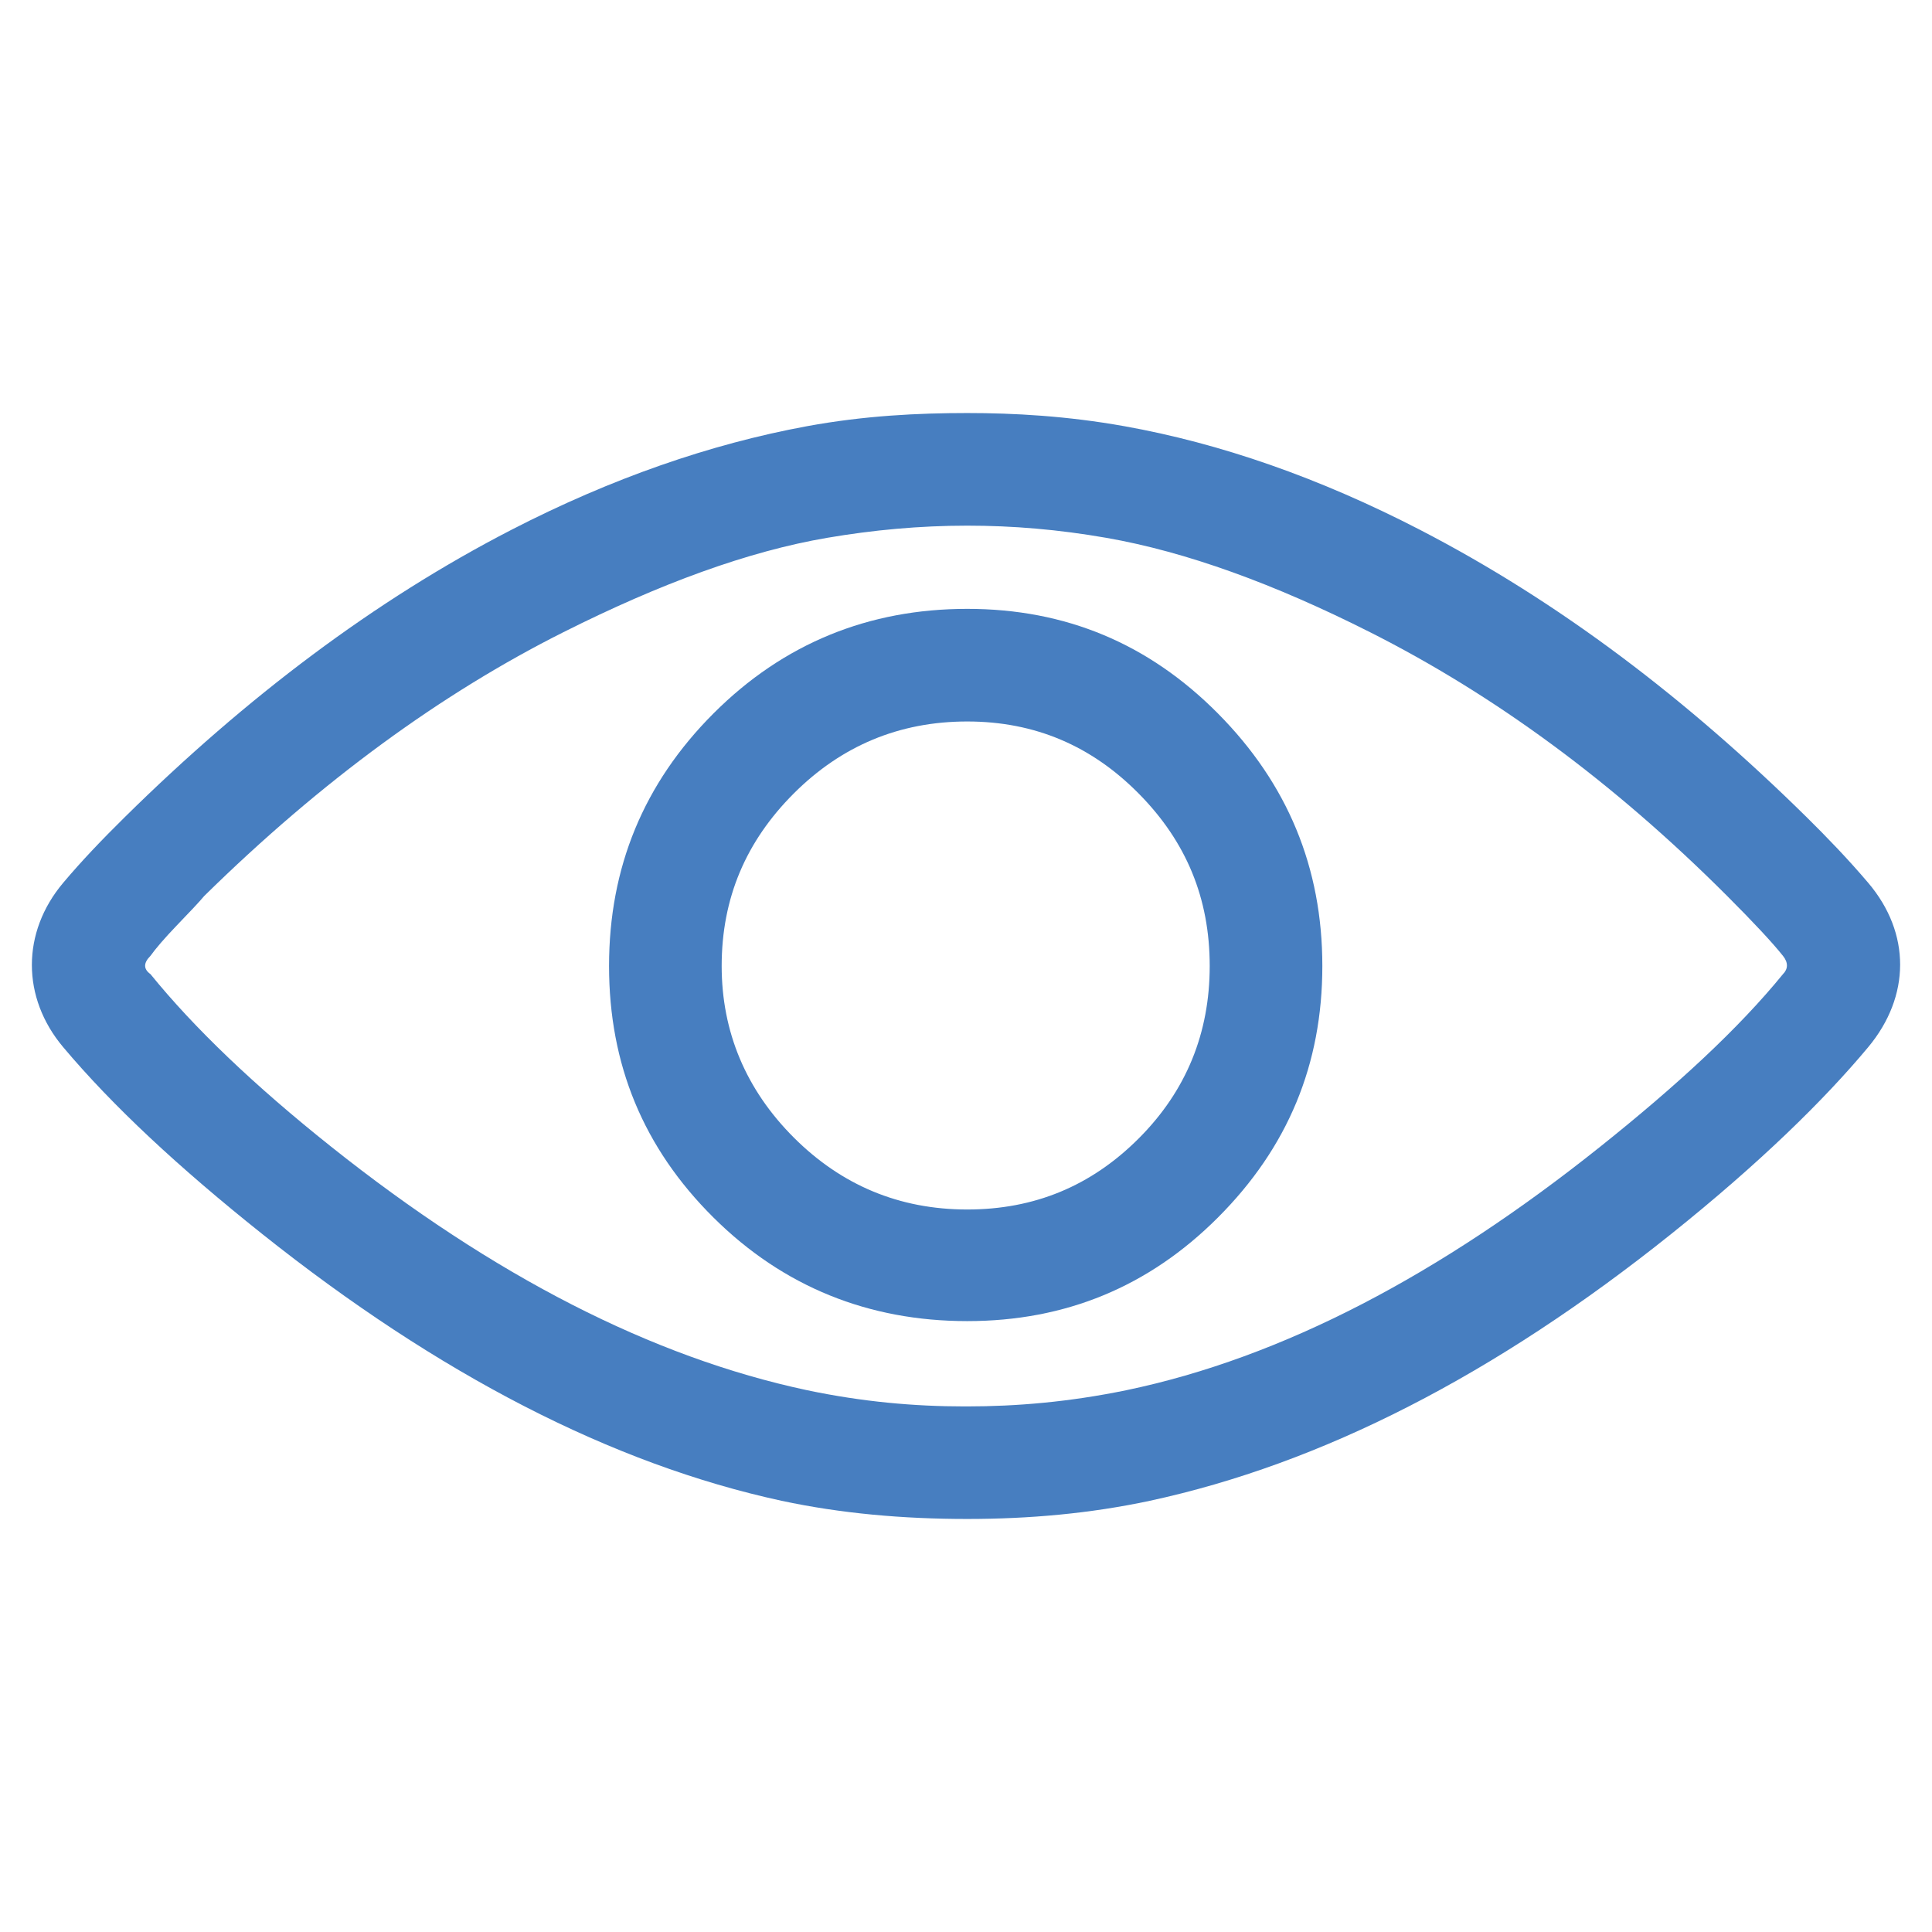 <?xml version="1.0" encoding="utf-8"?>
<!-- Generator: Adobe Illustrator 16.0.0, SVG Export Plug-In . SVG Version: 6.00 Build 0)  -->
<!DOCTYPE svg PUBLIC "-//W3C//DTD SVG 1.1//EN" "http://www.w3.org/Graphics/SVG/1.1/DTD/svg11.dtd">
<svg version="1.1" id="Capa_1" xmlns="http://www.w3.org/2000/svg" xmlns:xlink="http://www.w3.org/1999/xlink" x="0px" y="0px"
	 width="512px" height="512px" viewBox="0 0 512 512" enable-background="new 0 0 512 512" xml:space="preserve">
<g>
	<g>
		<path fill="#477EC0" d="M495.091,233.953c-5.328-6.275-10.979-12.132-16.399-17.478c-31.424-30.959-65.152-56.824-102.444-76.098
			c-26.709-13.802-52.917-22.894-78.249-27.425c-15.277-2.731-29.308-3.493-41.675-3.493c-12.907,0-27.224,0.683-42.489,3.493
			c-25.613,4.72-51.839,13.83-78.243,27.425c-36.248,18.671-70.225,44.324-102.445,76.098c-6.229,6.138-11.611,11.788-16.4,17.478
			c-11.071,13.137-11.06,30.415,0,43.555c13.142,15.627,30.695,31.941,52.7,49.477c46.832,37.298,92.722,60.987,137.671,70.739
			c15.82,3.385,32.267,4.817,49.206,4.817c16.4,0,32.571-1.433,48.398-4.817c45.477-9.809,91.465-33.328,138.204-70.739
			c23.438-18.764,40.527-35.509,52.165-49.477C506.311,264.045,506.438,247.313,495.091,233.953z M472.507,258.149
			c-11.833,14.523-28.182,29.571-48.401,45.713c-42.432,33.879-84.113,55.889-125.568,64.549
			c-15.281,3.155-29.307,4.303-42.214,4.303h-0.809c-13.176,0-26.926-1.204-41.68-4.303c-40.911-8.718-82.976-30.195-126.107-64.549
			c-20.33-16.193-36.299-31.459-47.858-45.713c-1.882-1.343-1.882-2.955,0-4.836c1.343-1.882,3.694-4.641,6.987-8.071
			c3.43-3.562,5.919-6.185,7.262-7.796c31.189-30.655,63.053-53.772,95.188-69.908c25.682-12.902,48.947-21.432,69.909-25.011
			c12.116-2.065,24.472-3.224,37.108-3.224c12.097,0,24.208,1.021,36.833,3.224c21.253,3.711,44.576,12.224,69.913,25.011
			c32.743,16.52,64.266,39.522,94.649,69.908c6.987,6.993,11.926,12.287,14.787,15.867
			C473.953,255.12,473.851,256.806,472.507,258.149z"/>
		<path fill="#477EC0" d="M256.323,161.354c-26.083,0-48.672,9.137-67.224,27.695c-18.551,18.551-27.695,40.871-27.695,66.948
			c0,26.083,9.075,48.202,27.695,66.685c18.488,18.355,41.141,27.426,67.224,27.426c26.078,0,48.127-9.139,66.416-27.426
			c18.551-18.552,27.694-40.602,27.694-66.685c0-26.077-9.213-48.329-27.694-66.948C304.382,170.561,282.4,161.354,256.323,161.354z
			 M301.76,301.71c-12.636,12.637-27.694,18.819-45.437,18.819c-18.017,0-33.345-6.452-45.981-19.09
			c-12.638-12.636-19.091-27.964-19.091-45.442c0-18.012,6.453-33.069,19.091-45.707c12.637-12.638,27.964-19.091,45.981-19.091
			c18.012,0,33.001,6.516,45.437,19.091c12.574,12.706,18.826,27.695,18.826,45.707C320.586,273.746,314.398,289.073,301.76,301.71z
			"/>
	</g>
</g>
</svg>
